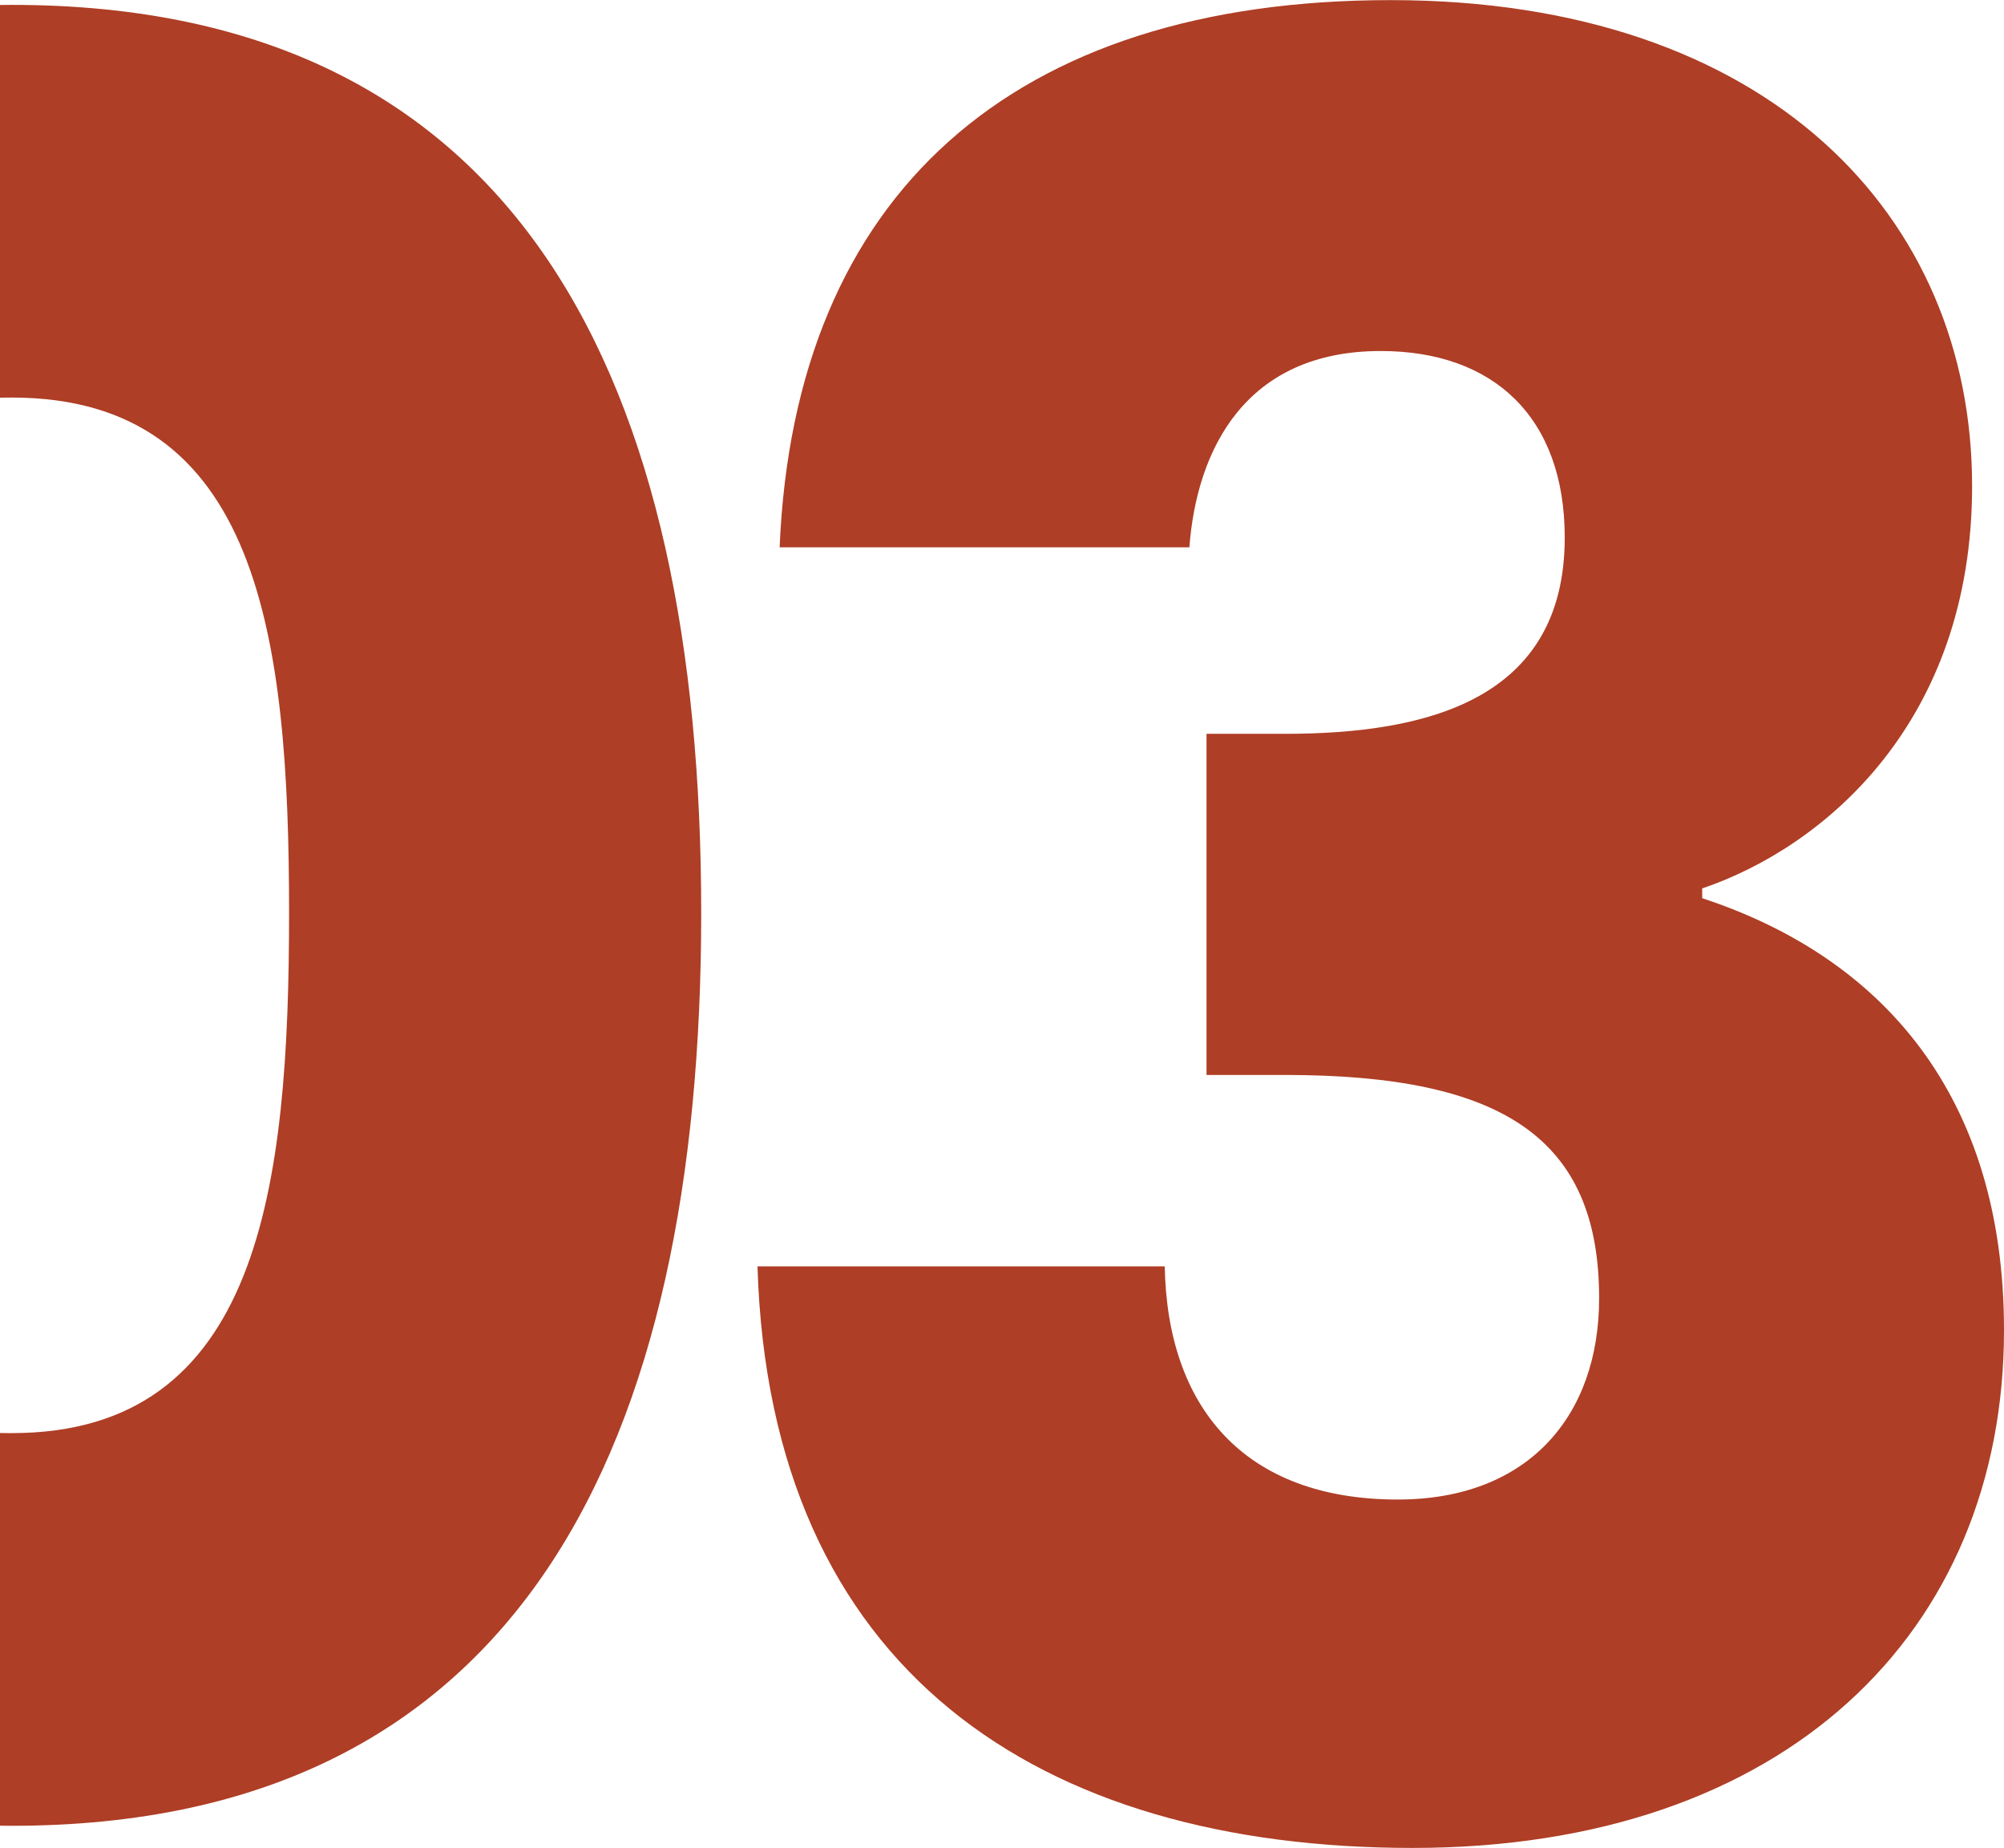 <?xml version="1.0" encoding="UTF-8"?>
<svg id="Layer_2" data-name="Layer 2" xmlns="http://www.w3.org/2000/svg" width="168.39" height="155.25" xmlns:xlink="http://www.w3.org/1999/xlink" viewBox="0 0 168.39 155.25">
  <defs>
    <style>
      .cls-1 {
        fill: #ae3e25;
      }

      .cls-1, .cls-2 {
        stroke-width: 0px;
      }

      .cls-2 {
        fill: none;
      }

      .cls-3 {
        clip-path: url(#clippath);
      }
    </style>
    <clipPath id="clippath">
      <rect class="cls-2" y="0" width="168.39" height="155.24"/>
    </clipPath>
  </defs>
  <g id="Layer_1-2" data-name="Layer 1">
    <g class="cls-3">
      <path class="cls-1" d="m65.51,45.98h34.43c.62-8.25,4.74-16.49,16.08-16.49,9.48,0,15.46,5.57,15.46,15.67,0,13.61-11.54,16.49-23.5,16.49h-6.6v28.66h6.6c18.35,0,26.39,5.36,26.39,18.76,0,9.9-5.98,16.91-16.91,16.91-12.99,0-19.38-7.83-19.59-19.59h-34.22c1.03,34.02,23.71,48.86,55.05,48.86s49.69-18.14,49.69-43.5c0-19.79-10.31-31.34-25.36-36.29v-.82c10.31-3.5,22.68-14.02,22.68-33.81,0-22.68-17.11-40.82-48.86-40.82s-50.1,16.29-51.34,45.98"/>
      <path class="cls-1" d="m0,153.38c.33,0,.66.01.99.01,42.88,0,57.93-32.16,57.93-76.69S43.88.41.99.41c-.33,0-.66,0-.99.01v32.99c.33,0,.66-.01.99-.01,20.82,0,23.3,20.2,23.3,43.29s-2.47,43.71-23.3,43.71c-.34,0-.67,0-.99-.01v32.99Z"/>
    </g>
  </g>
</svg>
